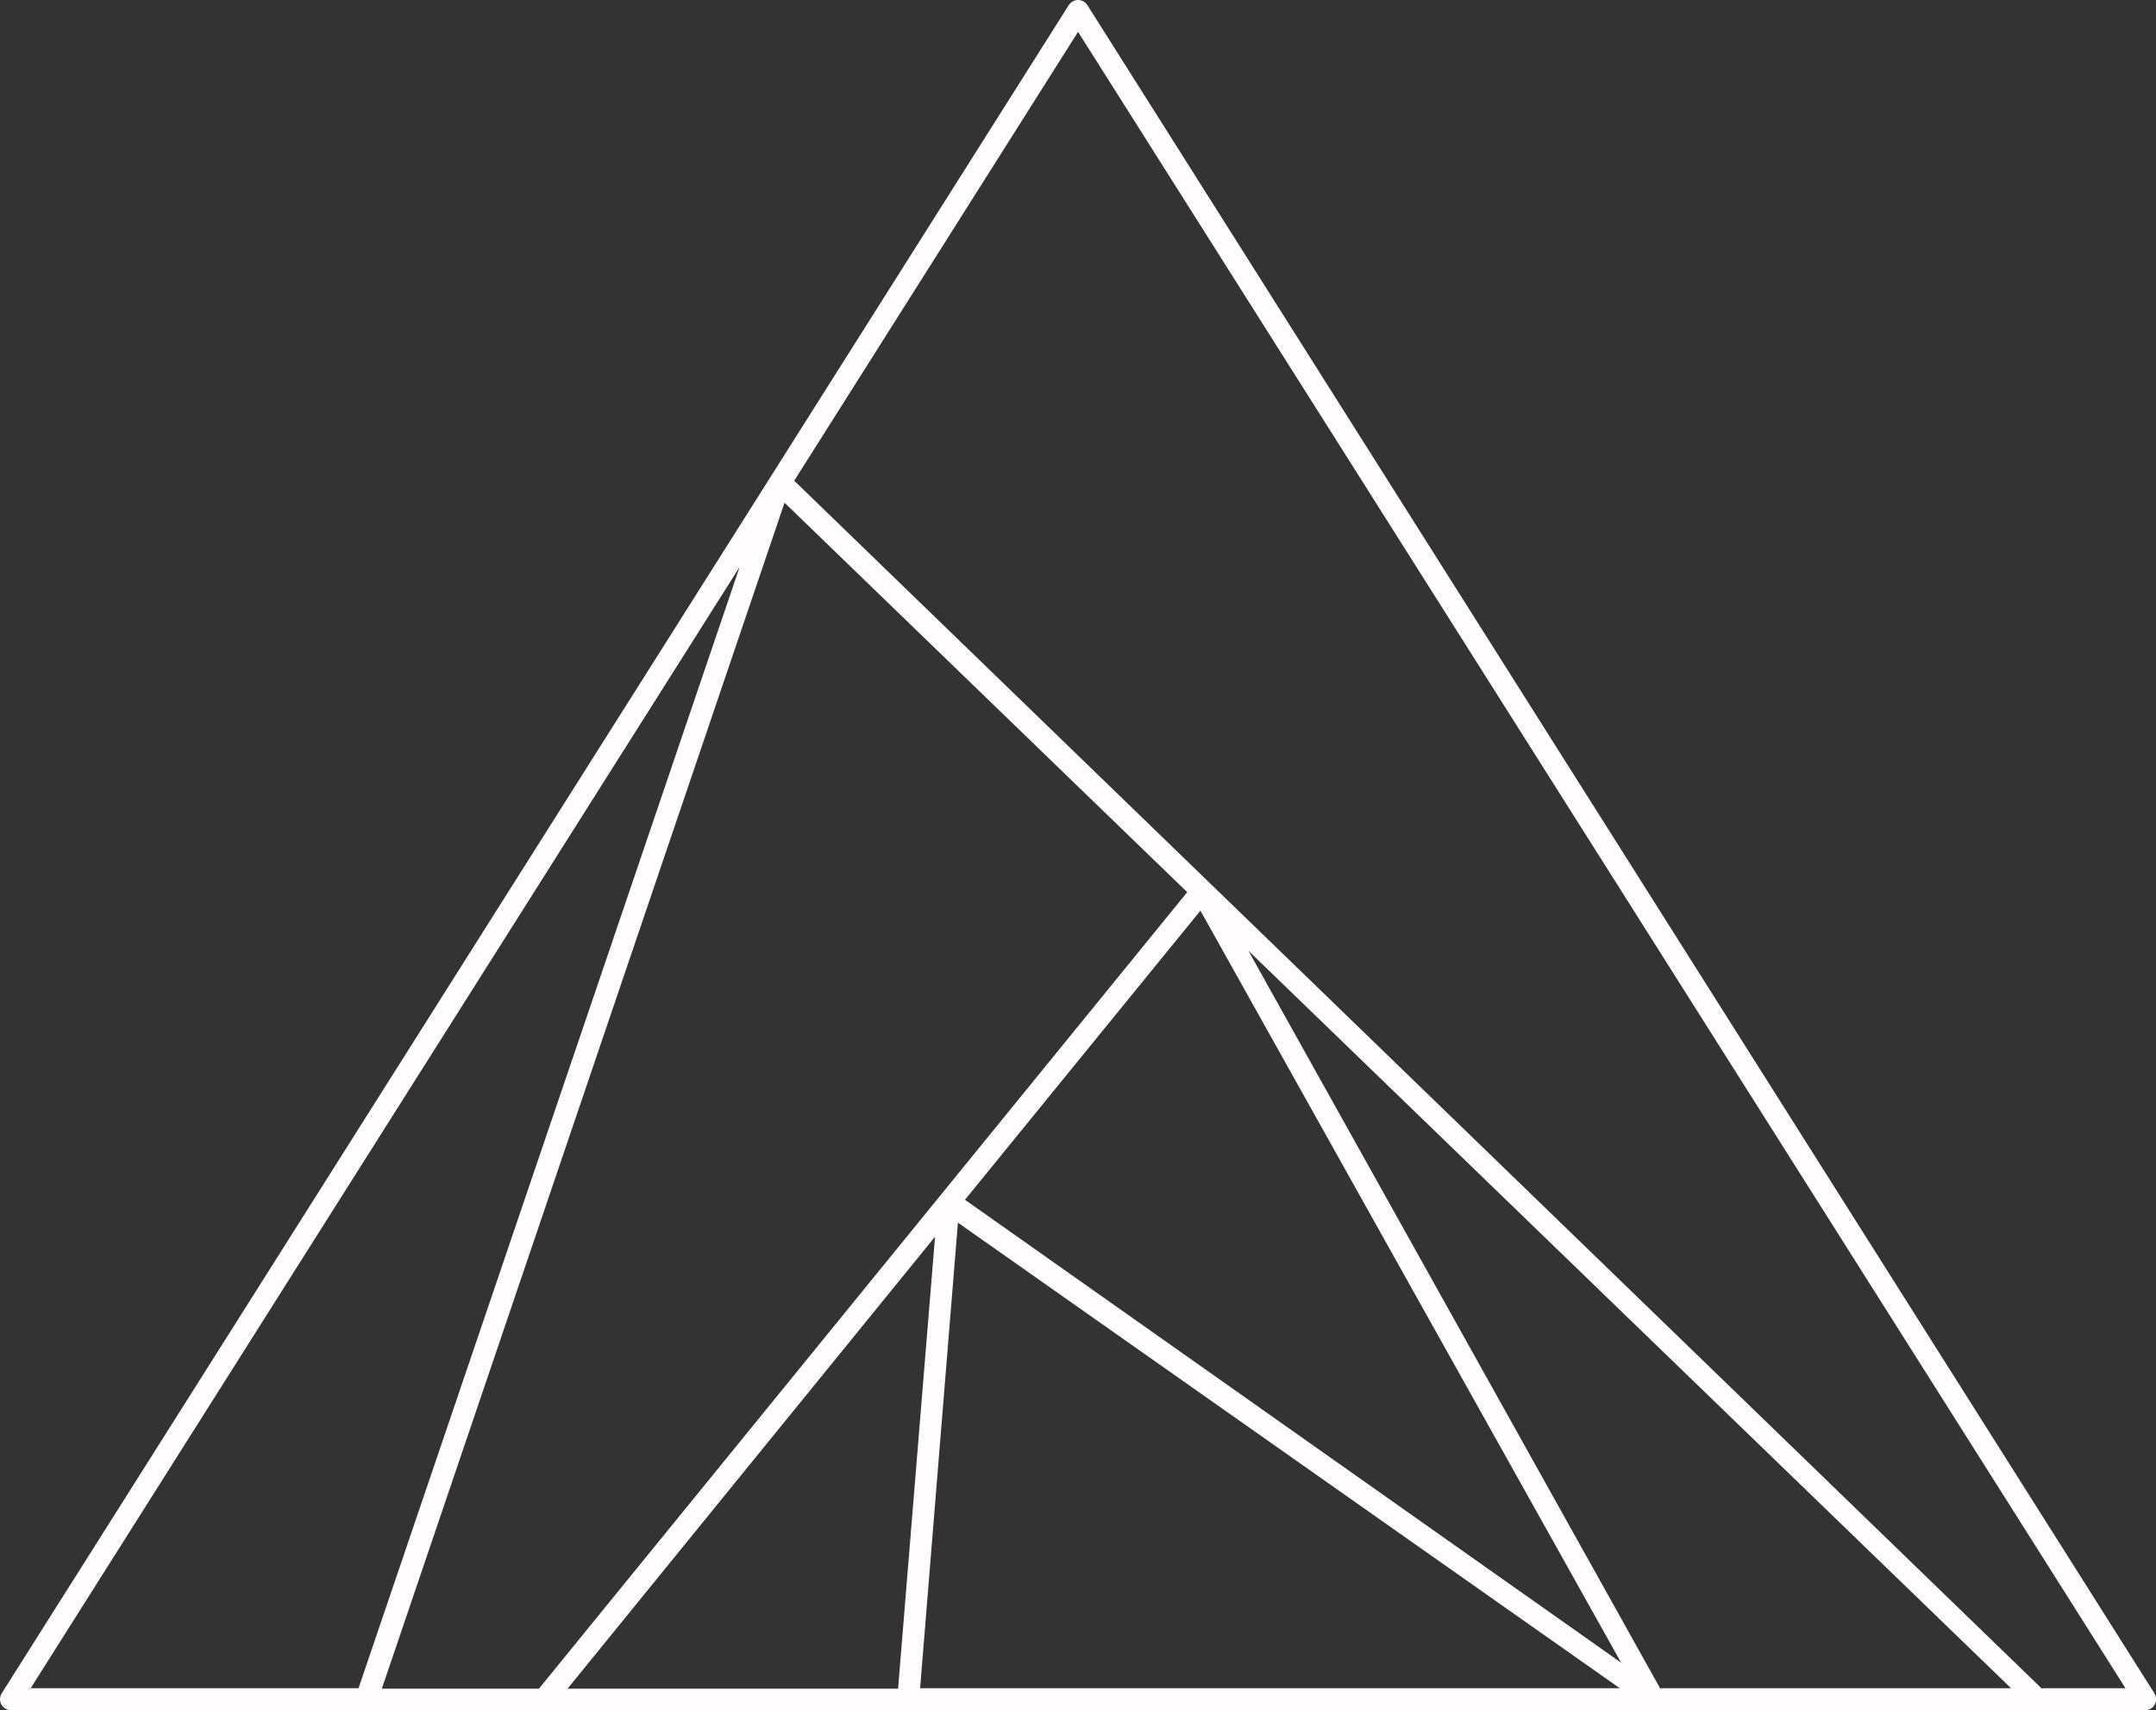 <?xml version="1.0" encoding="UTF-8" standalone="no"?><svg xmlns="http://www.w3.org/2000/svg" xmlns:xlink="http://www.w3.org/1999/xlink" fill="#000000" height="388.6" preserveAspectRatio="xMidYMid meet" version="1" viewBox="0.0 0.0 489.9 388.6" width="489.9" zoomAndPan="magnify"><rect x="0.0" y="0.0" width="489.9" height="388.6" fill="#333333" stroke="none"/><defs><clipPath id="a"><path d="M 0 0 L 489.93 0 L 489.93 388.641 L 0 388.641 Z M 0 0"/></clipPath></defs><g><g clip-path="url(#a)" id="change1_1"><path d="M 463.965 383.738 L 180.465 109.238 L 244.965 7.238 L 482.965 383.641 L 464.164 383.641 Z M 377.266 383.738 L 283.664 216.039 L 456.965 383.641 L 377.465 383.641 Z M 209.066 383.738 L 217.664 277.84 L 368.066 383.641 L 209.164 383.641 Z M 212.465 281.039 L 204.066 383.738 L 128.965 383.738 Z M 272.766 206.941 L 368.363 377.84 L 219.266 272.641 Z M 178.266 114.238 L 269.766 202.738 L 122.465 383.738 L 86.766 383.738 Z M 168.066 128.84 L 81.465 383.641 L 6.965 383.641 Z M 489.566 384.84 L 247.066 1.141 C 246.316 -0.02 244.77 -0.352 243.609 0.395 C 243.312 0.59 243.059 0.844 242.863 1.141 L 0.363 384.84 C -0.352 386.02 0.02 387.559 1.199 388.273 C 1.582 388.508 2.02 388.633 2.465 388.641 L 487.465 388.641 C 488.848 388.621 489.949 387.484 489.93 386.105 C 489.922 385.656 489.797 385.223 489.566 384.84" fill="#fffcfd"/></g></g></svg>
